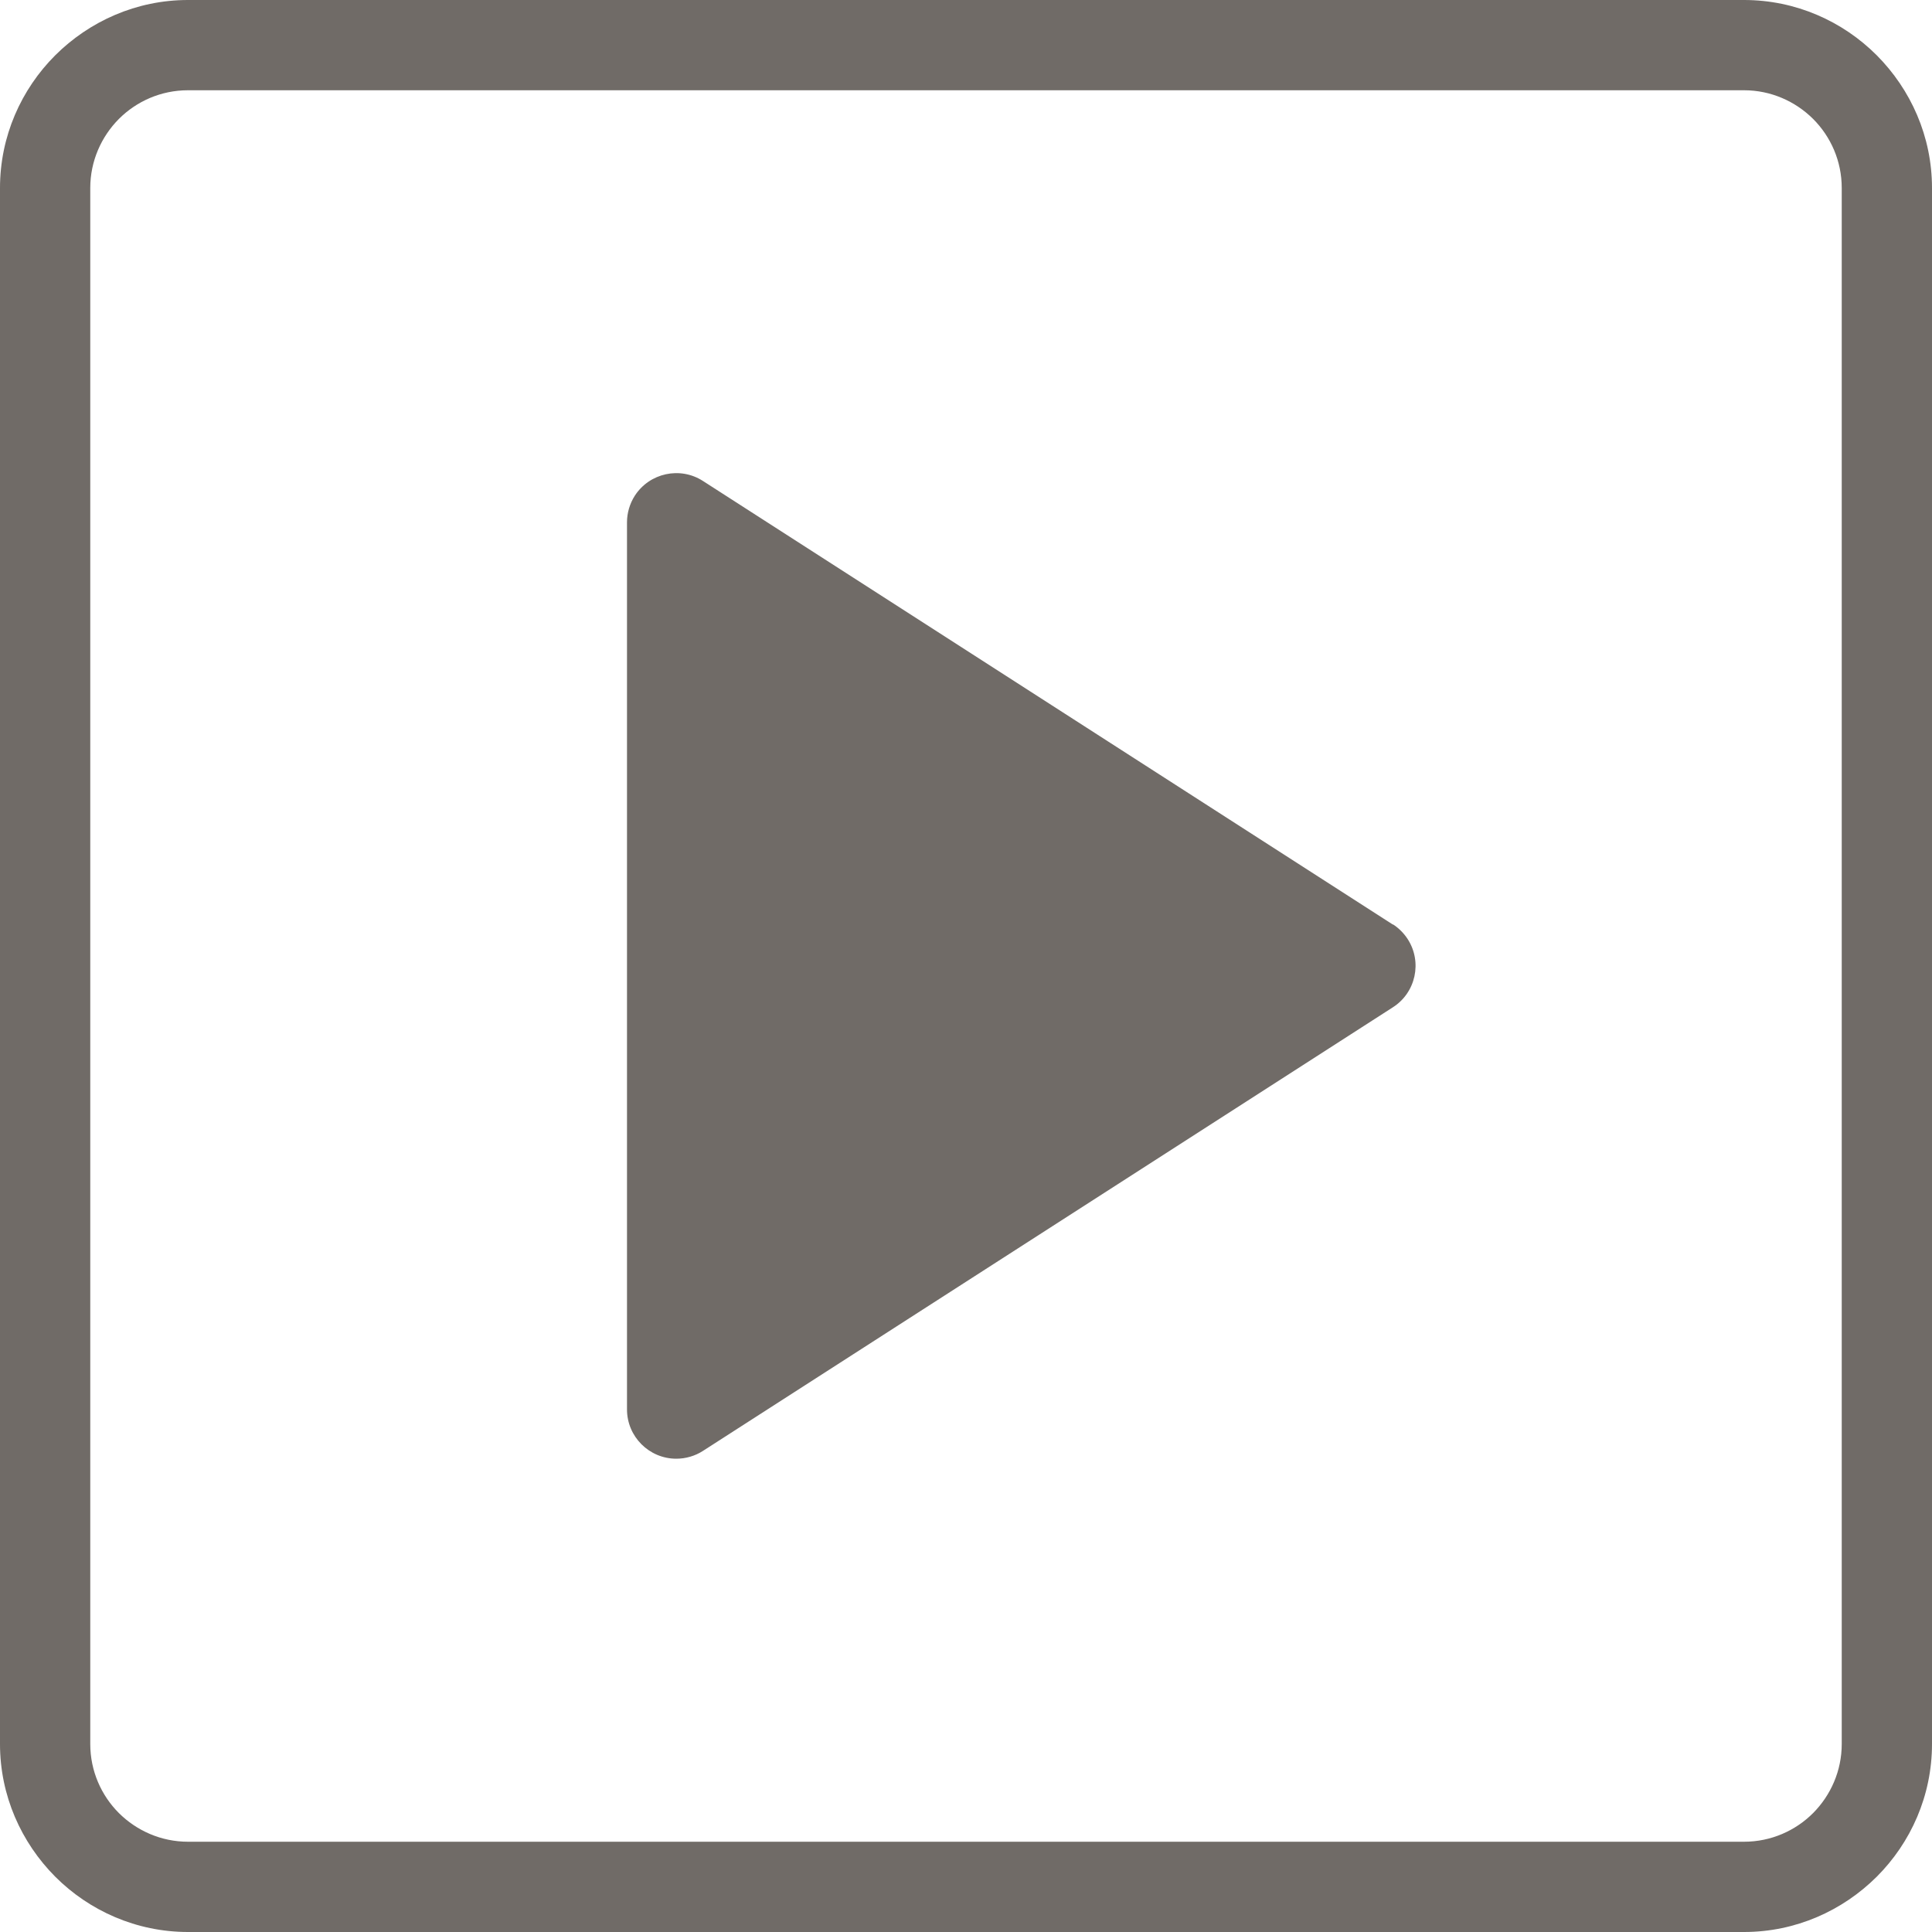 <?xml version="1.0" encoding="UTF-8"?>
<!DOCTYPE svg PUBLIC "-//W3C//DTD SVG 1.1//EN" "http://www.w3.org/Graphics/SVG/1.1/DTD/svg11.dtd">
<!-- Creator: CorelDRAW 2018 (64-Bit) -->
<svg xmlns="http://www.w3.org/2000/svg" xml:space="preserve" width="4.137mm" height="4.137mm" version="1.1" style="shape-rendering:geometricPrecision; text-rendering:geometricPrecision; image-rendering:optimizeQuality; fill-rule:evenodd; clip-rule:evenodd"
viewBox="0 0 147.69 147.69"
 xmlns:xlink="http://www.w3.org/1999/xlink">
 <defs>
  <style type="text/css">
   <![CDATA[
    .fil1 {fill:#706B67}
    .fil0 {fill:#706B67;fill-rule:nonzero}
   ]]>
  </style>
 </defs>
 <g id="Layer_x0020_1">
  <path class="fil0" d="M14.37 0l118.95 0c3.95,0 7.54,1.62 10.14,4.22 2.61,2.62 4.23,6.21 4.23,10.15l0 118.95c0,3.95 -1.62,7.54 -4.22,10.14 -2.62,2.61 -6.21,4.23 -10.15,4.23l-118.95 0c-3.94,0 -7.54,-1.62 -10.14,-4.22 -2.61,-2.62 -4.23,-6.21 -4.23,-10.15l0 -118.95c0,-3.95 1.62,-7.54 4.22,-10.14 2.62,-2.61 6.21,-4.23 10.15,-4.23zm118.95 6.9l-118.95 0c-2.06,0 -3.93,0.84 -5.28,2.19 -1.35,1.36 -2.19,3.23 -2.19,5.28l0 118.95c0,2.06 0.84,3.93 2.19,5.28 1.36,1.35 3.23,2.19 5.28,2.19l118.95 0c2.06,0 3.93,-0.84 5.28,-2.19 1.35,-1.36 2.19,-3.23 2.19,-5.28l0 -118.95c0,-2.06 -0.84,-3.93 -2.19,-5.28 -1.36,-1.35 -3.23,-2.19 -5.28,-2.19z"/>
  <path class="fil1" d="M106.48 70.68l-52.74 -33.91c-1.75,-1.13 -4.08,-0.62 -5.21,1.12 -0.39,0.61 -0.6,1.32 -0.6,2.04l0 67.81c0,2.08 1.69,3.77 3.77,3.77 0.72,-0 1.44,-0.21 2.04,-0.6l52.74 -33.91c1.75,-1.12 2.26,-3.46 1.13,-5.21 -0.29,-0.45 -0.68,-0.84 -1.13,-1.13l0 0.01z"/>
 </g>
</svg>
